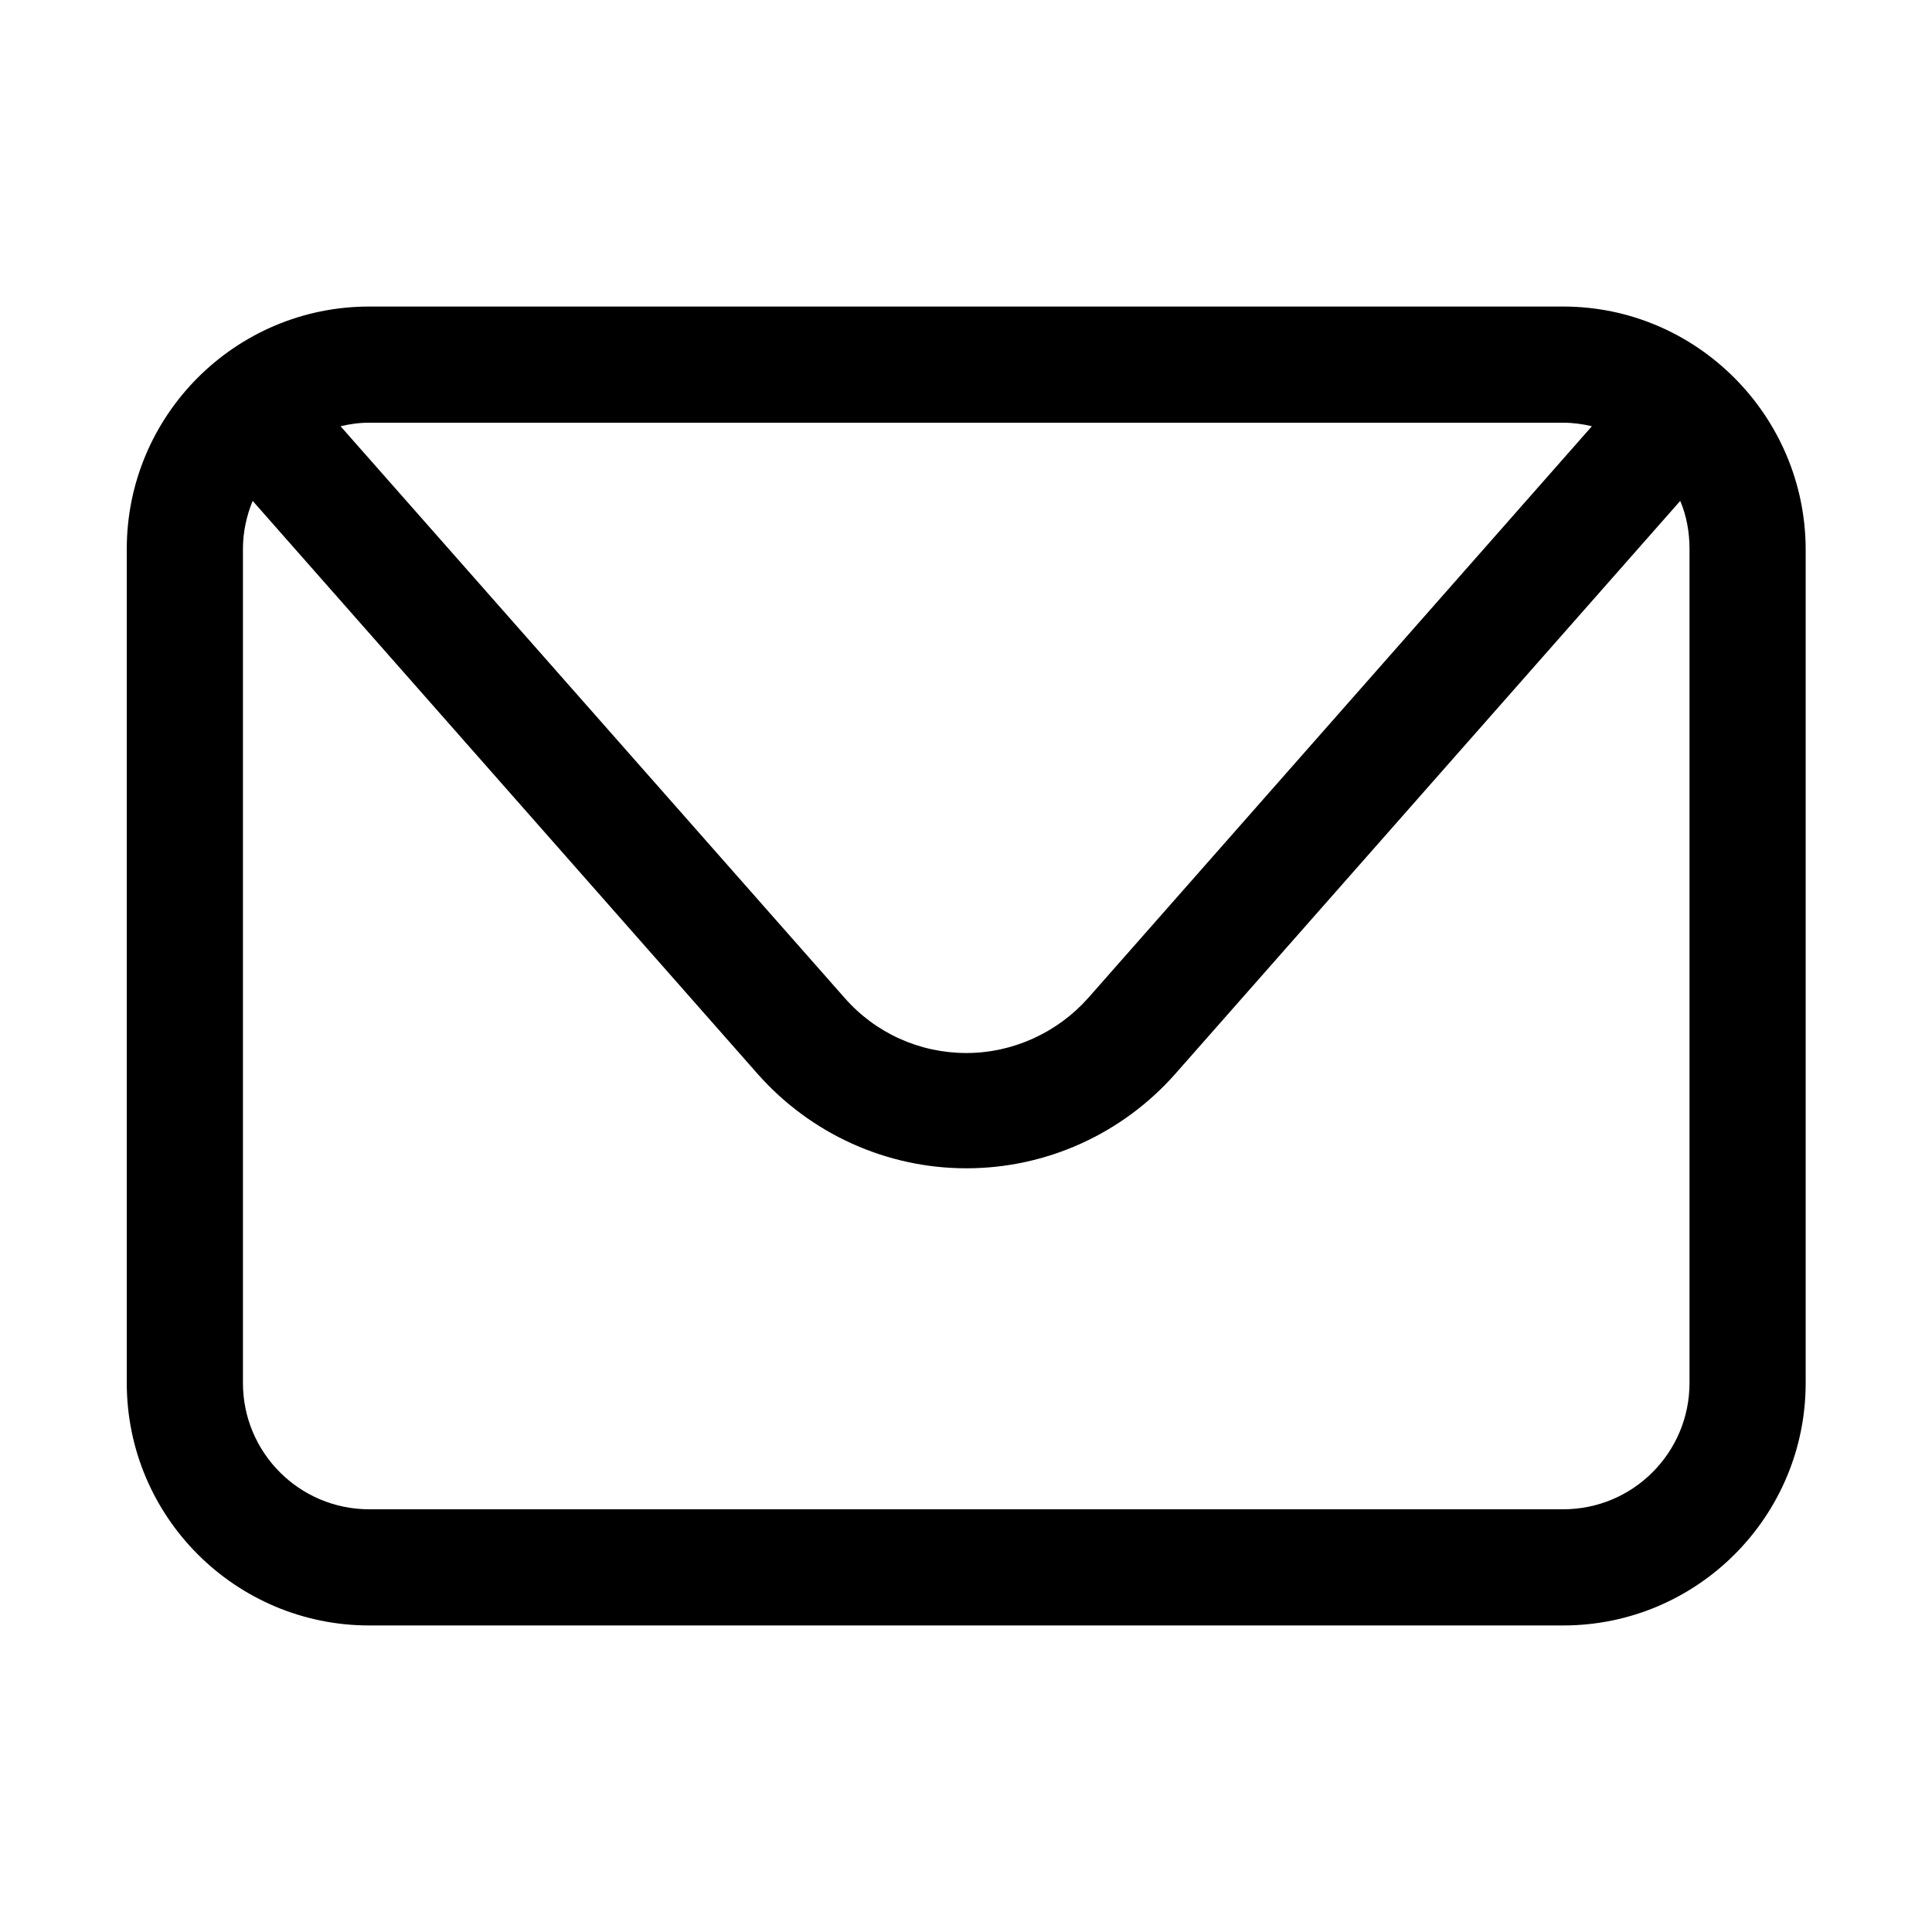<?xml version="1.0" encoding="UTF-8"?> <svg xmlns="http://www.w3.org/2000/svg" xmlns:xlink="http://www.w3.org/1999/xlink" version="1.1" x="0px" y="0px" viewBox="0 0 43.74 43.74" style="enable-background:new 0 0 43.74 43.74;" xml:space="preserve"> <style type="text/css"> .st0{fill:#FFFFFF;} .st1{fill-rule:evenodd;clip-rule:evenodd;fill:#FFFFFF;} .st2{fill-rule:evenodd;clip-rule:evenodd;} .st3{fill:#D53692;} .st4{fill:#006EF5;} .st5{fill:#FCBB45;} .st6{fill:#8F39CE;} .st7{fill:#00D95F;} .st8{fill:#FF0000;} .st9{fill:#33CCFF;} .st10{fill:url(#SVGID_1_);} .st11{fill:#337FFF;} .st12{fill-rule:evenodd;clip-rule:evenodd;fill:#EE1D52;} .st13{fill-rule:evenodd;clip-rule:evenodd;fill:#69C9D0;} .st14{fill:url(#SVGID_2_);} .st15{fill:url(#SVGID_3_);} .st16{fill:url(#SVGID_4_);} .st17{fill-rule:evenodd;clip-rule:evenodd;fill:#FF0000;} .st18{fill-rule:evenodd;clip-rule:evenodd;fill:#00D95F;} .st19{fill:none;stroke:#999999;stroke-miterlimit:10;} .st20{fill:none;stroke:#999999;stroke-width:0.5;stroke-miterlimit:10;stroke-dasharray:12;} .st21{fill:#010201;} .st22{fill-rule:evenodd;clip-rule:evenodd;fill:#010201;} .st23{fill:#FEFEFE;} .st24{fill:url(#SVGID_5_);} .st25{fill:#F39B29;} .st26{fill:#C4E2C0;} .st27{fill:#134305;} .st28{fill:#B8C100;} .st29{fill-rule:evenodd;clip-rule:evenodd;fill:#C4E2C0;} .st30{fill-rule:evenodd;clip-rule:evenodd;fill:#134305;} .st31{fill-rule:evenodd;clip-rule:evenodd;fill:#B8C100;} </style> <g id="BACKGROUND"> </g> <g id="ELEMENTS"> <path d="M35.39,6.94H8.36c-3.03,0-5.49,2.46-5.49,5.49v18.88c0,3.03,2.46,5.49,5.49,5.49h27.03c3.03,0,5.49-2.46,5.49-5.49V12.43 C40.87,9.41,38.41,6.94,35.39,6.94z M35.39,9.57c0.22,0,0.44,0.03,0.65,0.08l-11.4,12.94c-0.7,0.79-1.71,1.25-2.76,1.25 c-1.06,0-2.06-0.45-2.76-1.25L7.71,9.65C7.92,9.6,8.13,9.57,8.36,9.57H35.39z M38.25,31.31c0,1.58-1.28,2.86-2.86,2.86H8.36 c-1.58,0-2.86-1.28-2.86-2.86V12.43c0-0.38,0.08-0.75,0.22-1.09l11.43,12.97c1.2,1.36,2.92,2.14,4.73,2.14 c1.81,0,3.53-0.78,4.73-2.14l11.43-12.97c0.14,0.33,0.21,0.7,0.21,1.09V31.31z"></path> </g> <g id="TEXT"> </g> </svg> 